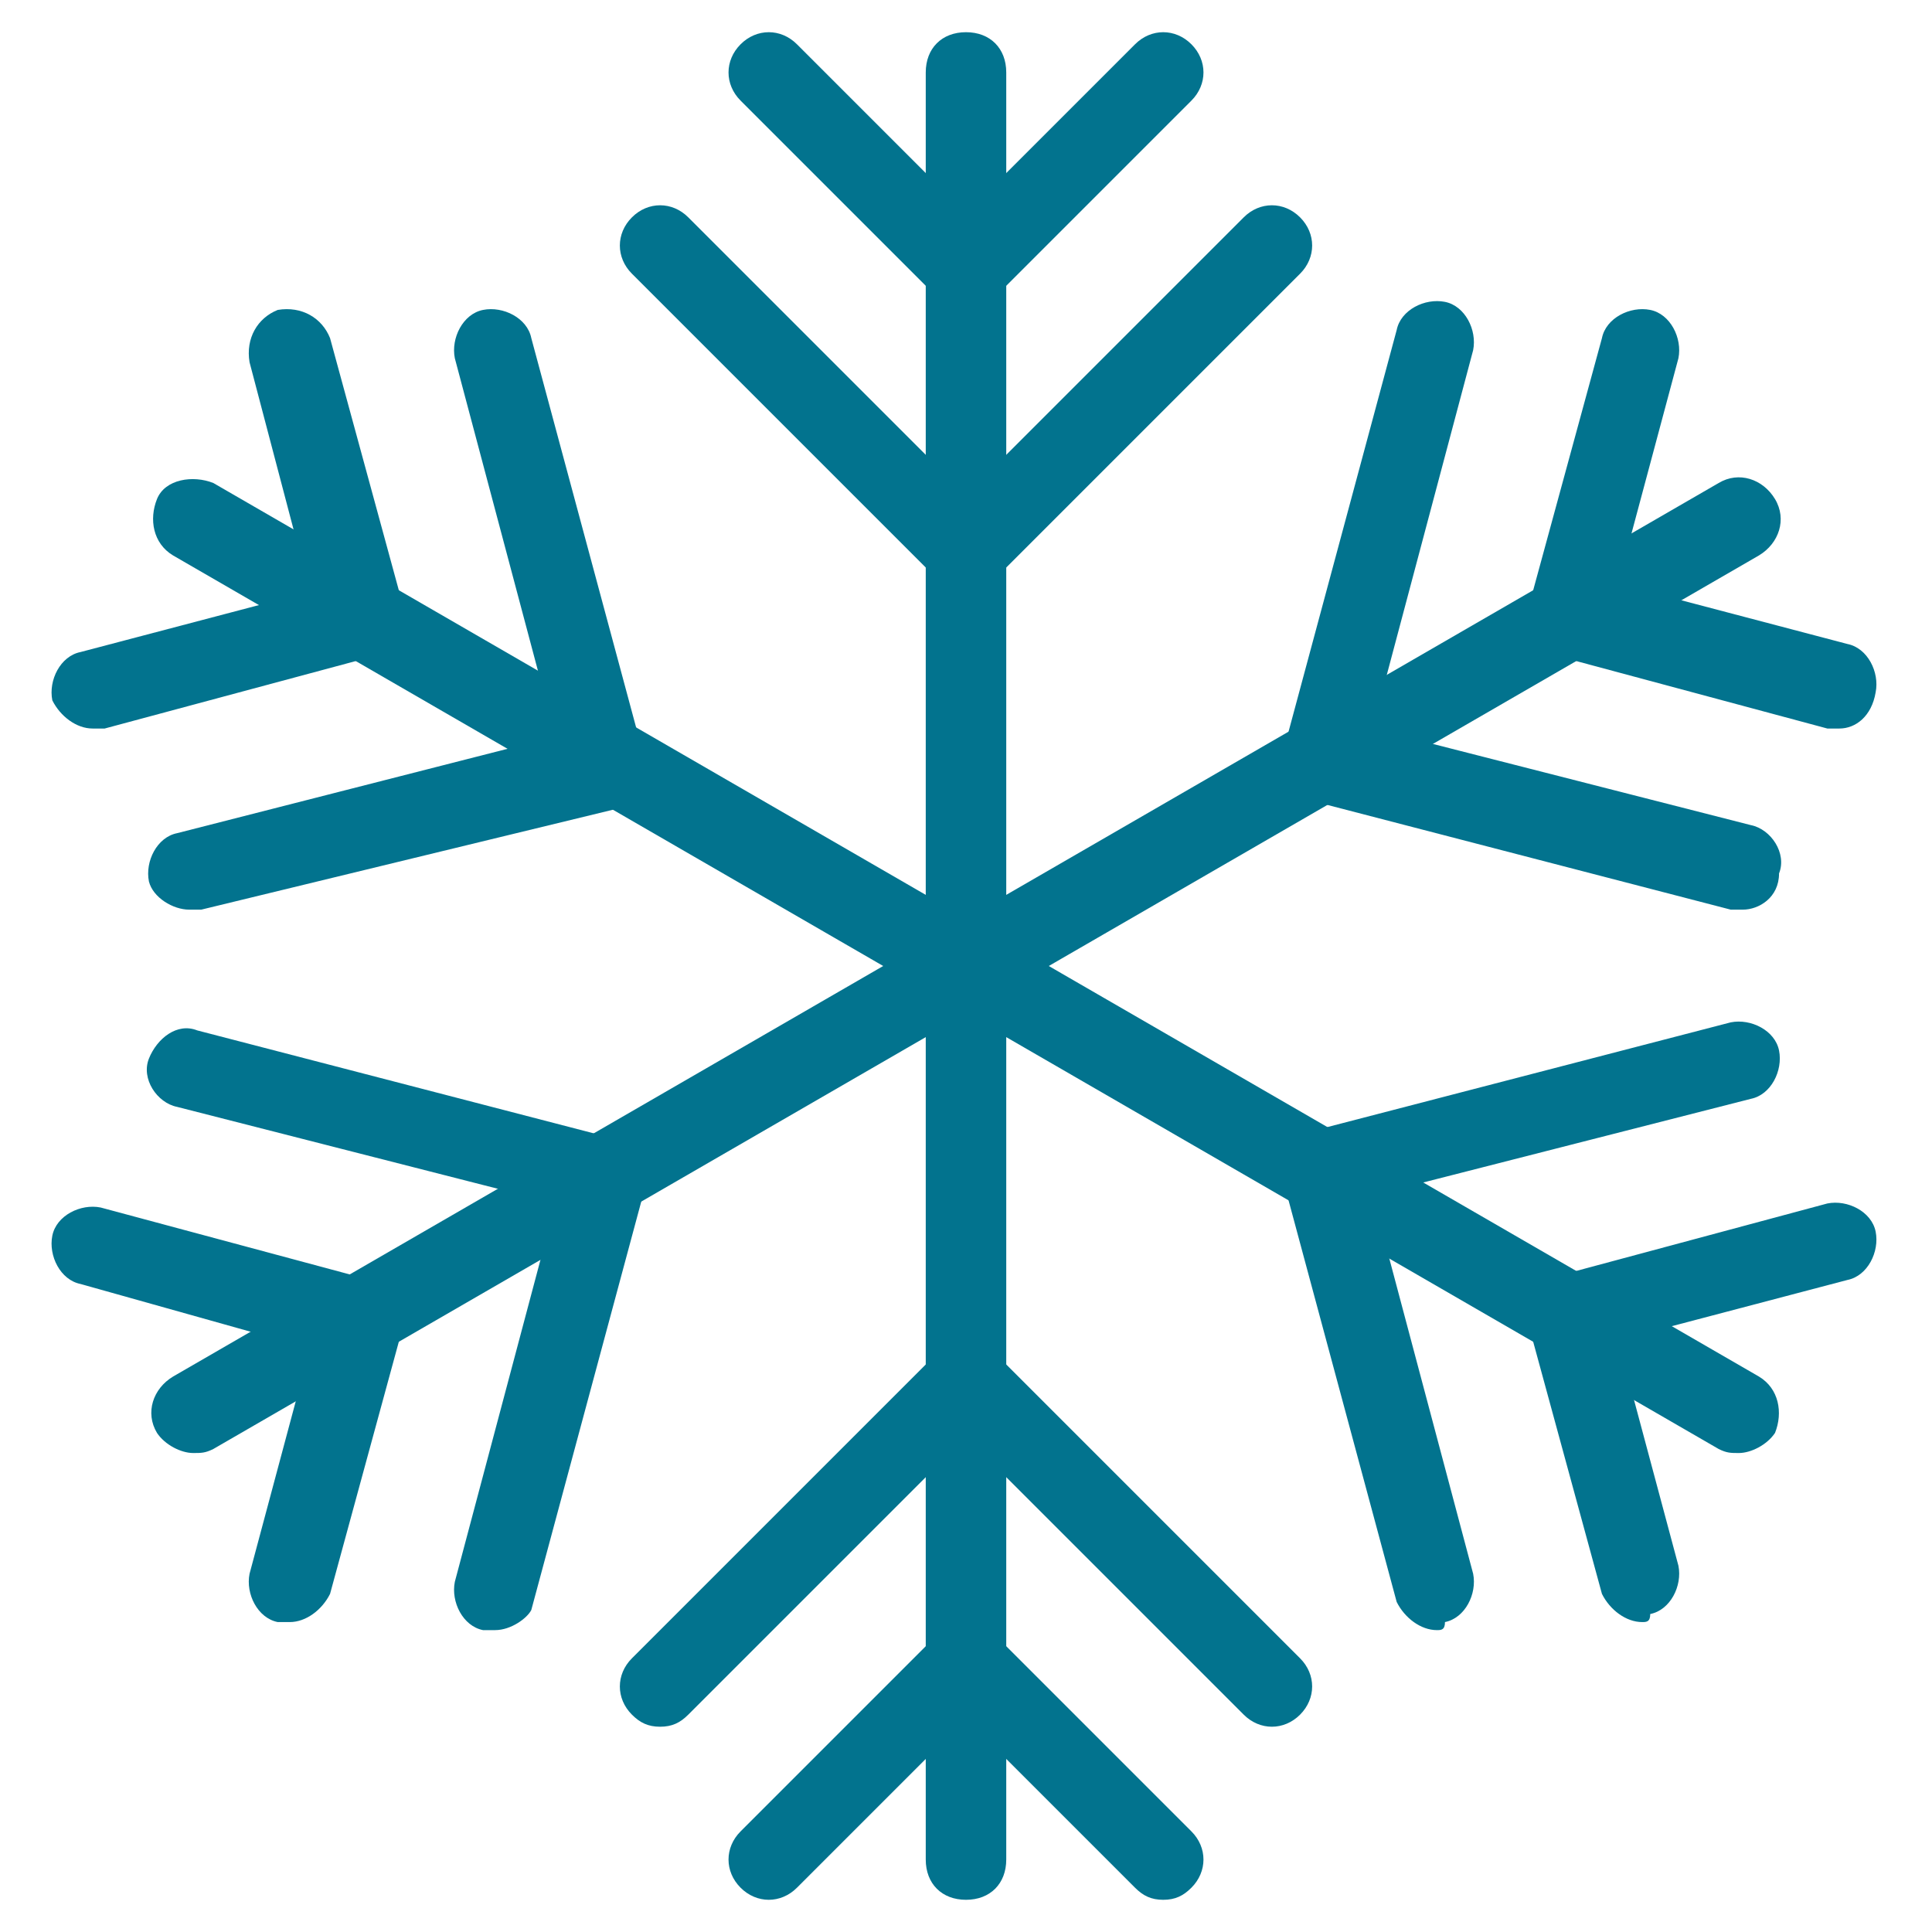 <svg xmlns="http://www.w3.org/2000/svg" fill="rgba(2,115,142,1)" viewBox="0 0 48 48"><g fill="rgba(2,115,142,1)"><path d="M24 25c-.6 0-1-.4-1-1V1.8c0-.6.4-1 1-1s1 .4 1 1V24c0 .6-.4 1-1 1z"/><path d="M24 7.7c-.3 0-.5-.1-.7-.3l-4.9-4.9c-.4-.4-.4-1 0-1.4s1-.4 1.4 0L24 5.3l4.2-4.2c.4-.4 1-.4 1.4 0s.4 1 0 1.4l-4.9 4.9c-.2.2-.4.3-.7.3z"/><path d="M24 14.7c-.3 0-.5-.1-.7-.3l-7.6-7.6c-.4-.4-.4-1 0-1.4s1-.4 1.4 0l6.9 6.9 6.9-6.9c.4-.4 1-.4 1.4 0s.4 1 0 1.4l-7.6 7.6c-.2.2-.4.3-.7.3zM28.9 47.2c-.3 0-.5-.1-.7-.3L24 42.7l-4.2 4.2c-.4.4-1 .4-1.4 0s-.4-1 0-1.4l4.9-4.9c.4-.4 1-.4 1.4 0l4.9 4.9c.4.4.4 1 0 1.4-.2.2-.4.3-.7.3z"/><path d="M16.4 42.9c-.3 0-.5-.1-.7-.3-.4-.4-.4-1 0-1.4l7.6-7.6c.2-.2.4-.3.7-.3.3 0 .5.1.7.3l7.6 7.6c.4.4.4 1 0 1.4s-1 .4-1.4 0L24 35.7l-6.9 6.9c-.2.2-.4.3-.7.3z"/><path d="M24 47.2c-.6 0-1-.4-1-1V24c0-.6.4-1 1-1s1 .4 1 1v22.2c0 .6-.4 1-1 1z"/><g><path d="M24 25c-.2 0-.3 0-.5-.1L4.3 13.8c-.5-.3-.6-.9-.4-1.4s.9-.6 1.4-.4l19.2 11.1c.5.3.6.9.4 1.4-.2.3-.6.5-.9.5z"/><path d="M2.3 18.1c-.4 0-.8-.3-1-.7-.1-.5.2-1.1.7-1.2l5.7-1.5L6.2 9c-.1-.6.2-1.1.7-1.3.6-.1 1.1.2 1.3.7L10 15c.1.3 0 .5-.1.8-.1.2-.4.4-.6.5l-6.7 1.8h-.3z"/><path d="M4.7 22.6c-.4 0-.9-.3-1-.7-.1-.5.2-1.1.7-1.2l9.4-2.4-2.5-9.4c-.1-.5.2-1.1.7-1.2.5-.1 1.1.2 1.2.7L16 18.8c.1.3 0 .5-.1.8-.1.2-.4.4-.6.5L5 22.6h-.3zM40.8 40.3c-.4 0-.8-.3-1-.7L38 33c-.1-.3 0-.5.1-.8.1-.2.4-.4.6-.5l6.7-1.8c.5-.1 1.1.2 1.2.7.1.5-.2 1.1-.7 1.2l-5.7 1.5 1.5 5.6c.1.5-.2 1.1-.7 1.2 0 .2-.1.2-.2.2z"/><path d="M35.7 40.5c-.4 0-.8-.3-1-.7l-2.8-10.4c-.1-.3 0-.5.1-.8s.4-.4.6-.5L43 25.4c.5-.1 1.1.2 1.2.7.1.5-.2 1.1-.7 1.2l-9.4 2.4 2.5 9.4c.1.5-.2 1.1-.7 1.2 0 .2-.1.2-.2.2z"/><path d="M43.2 36.1c-.2 0-.3 0-.5-.1L23.5 24.9c-.5-.3-.6-.9-.4-1.4s.9-.6 1.4-.4l19.2 11.1c.5.3.6.9.4 1.4-.2.3-.6.5-.9.5z"/></g><g><path d="M4.8 36.1c-.3 0-.7-.2-.9-.5-.3-.5-.1-1.1.4-1.4l19.2-11.1c.5-.3 1.1-.1 1.4.4.3.5.1 1.1-.4 1.4L5.3 36c-.2.1-.3.1-.5.1z"/><path d="M7.2 40.3h-.3c-.5-.1-.8-.7-.7-1.2l1.5-5.6L2 31.9c-.5-.1-.8-.7-.7-1.2.1-.5.7-.8 1.2-.7l6.7 1.8c.3.1.5.2.6.5s.2.4.2.7l-1.8 6.6c-.2.4-.6.7-1 .7z"/><path d="M12.3 40.5H12c-.5-.1-.8-.7-.7-1.2l2.5-9.4-9.4-2.4c-.5-.1-.9-.7-.7-1.2s.7-.9 1.2-.7l10.4 2.7c.3.1.5.2.6.5s.2.5.1.8L13.2 40c-.1.2-.5.5-.9.5zM45.7 18.1h-.3l-6.7-1.8c-.3-.1-.5-.2-.6-.5-.1-.2-.1-.5-.1-.8l1.8-6.6c.1-.5.7-.8 1.2-.7.5.1.8.7.7 1.2l-1.5 5.6 5.7 1.5c.5.1.8.7.7 1.2-.1.6-.5.9-.9.9z"/><path d="M43.3 22.6H43l-10.4-2.7c-.3-.1-.5-.2-.6-.5s-.2-.5-.1-.8l2.8-10.4c.1-.5.7-.8 1.2-.7.5.1.8.7.7 1.2l-2.5 9.4 9.4 2.4c.5.1.9.7.7 1.2 0 .6-.5.9-.9.9z"/><path d="M24 25c-.3 0-.7-.2-.9-.5-.3-.5-.1-1.1.4-1.4L42.7 12c.5-.3 1.1-.1 1.4.4.3.5.1 1.1-.4 1.4L24.5 24.9c-.2.1-.3.1-.5.1z"/></g></g></svg>